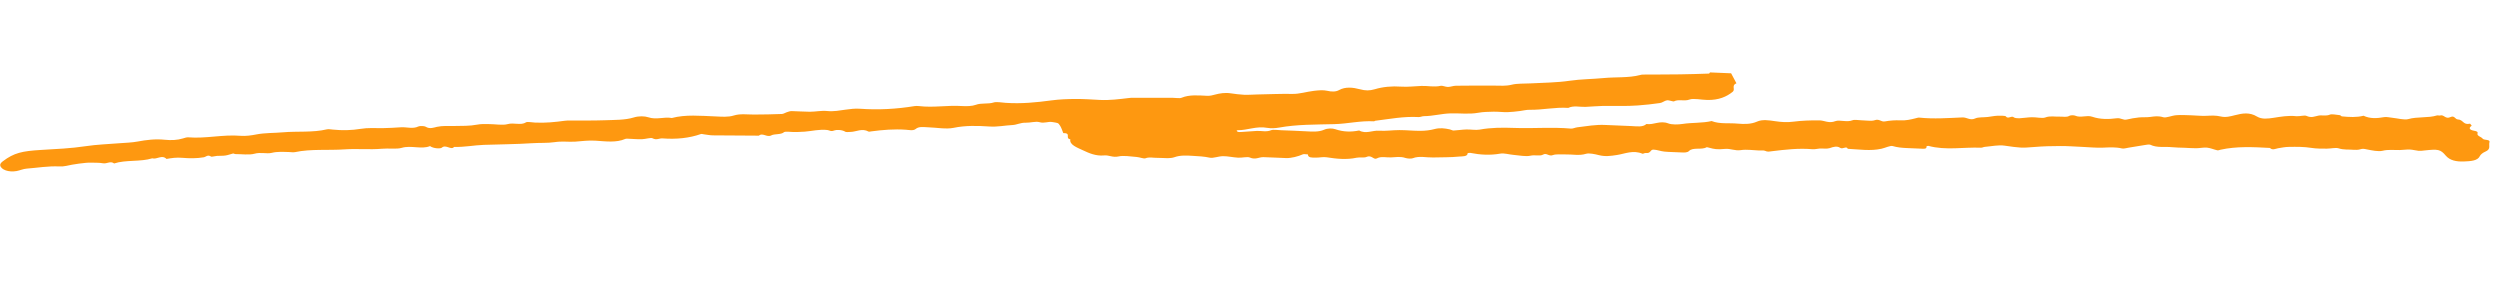 <svg width="194" height="22" viewBox="0 0 194 22" fill="none" xmlns="http://www.w3.org/2000/svg">
<g clip-path="url(#clip0_6012_233)">
<path d="M134.336 5.689C134.473 5.946 134.61 6.205 134.747 6.462C134.328 6.631 134.689 6.939 134.454 7.125C133.99 7.501 133.382 7.774 132.49 7.757C132.016 7.749 131.409 7.609 131.103 7.726C130.701 7.878 130.245 7.68 129.904 7.865C129.84 7.901 129.518 7.761 129.359 7.784C129.157 7.815 129.019 7.966 128.811 7.996C128.254 8.081 127.671 8.138 127.099 8.183C126.203 8.254 125.271 8.205 124.357 8.221C123.914 8.229 123.473 8.277 123.029 8.294C122.585 8.308 122.095 8.173 121.701 8.373C120.669 8.302 119.709 8.539 118.686 8.52C118.438 8.515 118.197 8.587 117.948 8.615C117.625 8.653 117.301 8.696 116.973 8.704C116.619 8.71 116.262 8.661 115.908 8.667C115.502 8.674 115.079 8.683 114.701 8.752C113.988 8.882 113.259 8.775 112.54 8.799C111.848 8.821 111.212 9.008 110.499 9.014C110.362 9.014 110.221 9.09 110.089 9.084C108.905 9.019 107.824 9.238 106.715 9.372C106.683 9.377 106.655 9.415 106.629 9.414C105.559 9.356 104.593 9.605 103.542 9.633C102.104 9.671 100.633 9.648 99.244 9.903C98.968 9.951 98.624 9.973 98.346 9.922C97.492 9.768 96.828 10.108 96.042 10.105C96.01 10.103 95.956 10.137 95.961 10.147C95.986 10.178 96.021 10.222 96.068 10.233C96.136 10.251 96.226 10.248 96.3 10.243C96.702 10.217 97.105 10.186 97.512 10.161C97.883 10.138 98.263 10.263 98.634 10.106C98.806 10.035 99.162 10.099 99.431 10.107C100.063 10.131 100.696 10.152 101.328 10.188C101.828 10.218 102.344 10.249 102.742 10.07C103.038 9.937 103.407 9.953 103.615 10.025C104.244 10.242 104.84 10.253 105.469 10.125C105.995 10.419 106.499 10.103 107.025 10.143C107.536 10.18 108.067 10.094 108.59 10.095C109.139 10.094 109.695 10.157 110.245 10.153C110.604 10.15 110.986 10.106 111.301 10.02C111.723 9.905 112.106 9.952 112.509 10.041C112.613 10.064 112.711 10.134 112.8 10.129C113.128 10.113 113.448 10.057 113.775 10.047C114.124 10.035 114.511 10.114 114.82 10.058C115.693 9.896 116.579 9.894 117.496 9.927C118.967 9.984 120.43 9.847 121.907 9.979C122.065 9.992 122.233 9.896 122.408 9.877C123.129 9.793 123.827 9.656 124.59 9.698C125.259 9.732 125.934 9.758 126.603 9.783C127.024 9.801 127.48 9.884 127.76 9.624C128.337 9.709 128.808 9.325 129.467 9.579C129.732 9.681 130.224 9.672 130.558 9.619C131.302 9.503 132.107 9.562 132.822 9.393C133.45 9.643 134.167 9.528 134.84 9.593C135.377 9.643 135.894 9.638 136.346 9.437C136.761 9.249 137.274 9.335 137.736 9.402C138.229 9.475 138.676 9.509 139.181 9.44C139.823 9.355 140.51 9.336 141.18 9.341C141.581 9.343 141.919 9.601 142.429 9.4C142.751 9.275 143.321 9.513 143.762 9.33C143.907 9.269 144.216 9.331 144.448 9.335C144.796 9.34 145.231 9.416 145.472 9.33C145.842 9.195 145.962 9.478 146.271 9.421C146.648 9.353 147.072 9.319 147.472 9.34C147.92 9.359 148.272 9.274 148.64 9.181C148.736 9.158 148.849 9.117 148.944 9.127C150.068 9.245 151.18 9.159 152.28 9.112C152.64 9.097 152.887 9.38 153.291 9.185C153.506 9.083 153.922 9.116 154.245 9.078C154.495 9.05 154.735 8.993 154.983 8.983C155.211 8.971 155.612 8.976 155.652 9.029C155.82 9.278 156.104 8.94 156.276 9.107C156.332 9.161 156.558 9.186 156.696 9.179C157.024 9.163 157.343 9.104 157.67 9.097C158.019 9.088 158.484 9.204 158.709 9.117C159.096 8.97 159.456 9.067 159.826 9.05C160.085 9.037 160.361 9.127 160.594 8.983C160.665 8.938 160.934 8.931 161.028 8.974C161.463 9.171 161.928 8.91 162.354 9.058C162.968 9.271 163.639 9.26 164.249 9.178C164.594 9.132 164.744 9.347 165.042 9.275C165.336 9.206 165.65 9.147 165.968 9.115C166.259 9.085 166.58 9.114 166.861 9.074C167.206 9.029 167.478 8.98 167.874 9.099C168.098 9.166 168.523 8.967 168.878 8.94C169.254 8.91 169.649 8.936 170.034 8.947C170.429 8.957 170.829 9.008 171.215 8.988C171.596 8.968 171.95 8.947 172.326 9.038C172.718 9.133 173.092 9.025 173.407 8.945C174.026 8.784 174.574 8.696 175.145 9.046C175.515 9.27 175.972 9.211 176.423 9.143C176.992 9.055 177.556 8.95 178.187 9.016C178.449 9.042 178.824 8.922 178.979 8.992C179.373 9.169 179.6 9.033 179.915 8.971C180.181 8.919 180.498 9.026 180.794 8.897C180.945 8.831 181.305 8.91 181.568 8.936C181.626 8.938 181.675 9.025 181.733 9.031C182.301 9.085 182.875 9.121 183.409 8.981C183.921 9.223 184.45 9.188 185.014 9.089C185.195 9.057 185.435 9.119 185.651 9.14C186.066 9.182 186.582 9.327 186.876 9.243C187.587 9.038 188.426 9.17 189.11 8.958C189.169 8.939 189.284 8.98 189.343 8.962C189.669 8.864 189.751 9.281 190.161 9.084C190.473 8.937 190.517 9.262 190.728 9.268C191.161 9.284 191.126 9.72 191.675 9.598C191.72 9.655 191.822 9.74 191.795 9.763C191.55 9.928 191.623 10.076 191.958 10.139C192.199 10.182 192.298 10.226 192.255 10.36C192.194 10.55 192.55 10.617 192.645 10.751C192.754 10.906 193.255 10.792 193.182 11.036C193.108 11.284 193.323 11.57 192.866 11.765C192.672 11.848 192.497 11.982 192.434 12.115C192.26 12.479 191.747 12.506 191.223 12.529C190.599 12.556 190.113 12.448 189.796 12.082C189.369 11.577 189.195 11.564 188.134 11.676C187.991 11.691 187.837 11.717 187.695 11.705C187.464 11.684 187.234 11.613 187.003 11.604C186.744 11.592 186.489 11.639 186.23 11.643C185.781 11.654 185.351 11.585 184.882 11.7C184.562 11.777 184.049 11.671 183.657 11.591C183.452 11.549 183.348 11.524 183.155 11.585C183.011 11.633 182.789 11.639 182.61 11.622C182.237 11.588 181.865 11.639 181.475 11.51C181.251 11.437 180.866 11.536 180.555 11.535C180.159 11.533 179.753 11.54 179.375 11.478C178.788 11.384 178.223 11.39 177.631 11.398C177.314 11.403 177.059 11.458 176.777 11.504C176.58 11.538 176.347 11.682 176.145 11.48C174.849 11.407 173.553 11.345 172.322 11.616C172.237 11.634 172.135 11.681 172.072 11.666C171.795 11.603 171.541 11.486 171.268 11.457C171.005 11.43 170.723 11.5 170.443 11.503C170.131 11.505 169.81 11.479 169.494 11.466C169.178 11.452 168.861 11.457 168.546 11.422C167.989 11.362 167.382 11.488 166.859 11.23C166.772 11.187 166.505 11.245 166.33 11.271C165.947 11.327 165.57 11.395 165.187 11.458C165.012 11.486 164.803 11.553 164.667 11.52C164.171 11.402 163.699 11.437 163.197 11.457C162.652 11.48 162.095 11.42 161.542 11.396C160.989 11.373 160.437 11.328 159.887 11.332C159.212 11.333 158.53 11.35 157.868 11.406C156.845 11.492 156.756 11.473 155.544 11.301C155.072 11.233 154.534 11.355 154.025 11.396C153.919 11.404 153.827 11.466 153.727 11.462C152.368 11.405 150.994 11.687 149.642 11.319C149.606 11.308 149.488 11.348 149.493 11.361C149.536 11.58 149.279 11.548 149.036 11.534C148.683 11.52 148.325 11.504 147.972 11.489C147.593 11.473 147.24 11.443 146.87 11.334C146.688 11.281 146.31 11.473 146.006 11.541C145.153 11.735 144.267 11.591 143.388 11.548C143.283 11.293 143.005 11.613 142.789 11.468C142.553 11.31 142.265 11.394 141.975 11.497C141.782 11.564 141.457 11.514 141.198 11.527C141.018 11.538 140.836 11.596 140.663 11.58C139.569 11.485 138.529 11.61 137.499 11.735C137.266 11.764 137.17 11.797 136.968 11.704C136.869 11.657 136.662 11.681 136.504 11.678C136.035 11.661 135.521 11.579 135.101 11.648C134.628 11.725 134.294 11.511 133.854 11.556C133.234 11.617 133.009 11.565 132.665 11.472C132.587 11.451 132.451 11.412 132.424 11.429C132.061 11.649 131.369 11.408 131.071 11.715C130.944 11.849 130.701 11.842 130.459 11.828C130.027 11.801 129.589 11.806 129.158 11.764C128.869 11.736 128.594 11.622 128.315 11.61C128.035 11.598 128.127 11.928 127.707 11.871C127.634 11.862 127.498 11.947 127.462 11.93C126.72 11.624 126.11 11.93 125.478 12.027C124.995 12.1 124.575 12.167 124.068 12.037C123.76 11.957 123.305 11.862 123.08 11.934C122.545 12.101 122.018 11.967 121.495 11.984C121.156 11.994 120.742 11.943 120.505 12.036C120.183 12.161 120.023 11.831 119.736 12C119.498 12.138 119.108 11.998 118.761 12.082C118.404 12.167 117.881 12.054 117.434 12.017C117.097 11.988 116.712 11.868 116.43 11.92C115.632 12.061 114.874 12.017 114.089 11.863C114.031 11.851 113.882 11.881 113.881 11.893C113.912 12.166 113.407 12.133 113.232 12.149C112.574 12.218 111.884 12.2 111.202 12.22C110.679 12.234 110.131 12.078 109.626 12.28C109.503 12.329 109.208 12.307 109.052 12.255C108.667 12.127 108.31 12.197 107.94 12.214C107.575 12.235 107.184 12.106 106.839 12.294C106.59 12.428 106.435 11.987 106.03 12.181C105.869 12.259 105.508 12.189 105.273 12.239C104.49 12.408 103.723 12.327 102.931 12.203C102.684 12.165 102.397 12.232 102.127 12.232C101.826 12.235 101.488 12.251 101.494 11.982C101.357 11.976 101.174 11.941 101.098 11.977C100.754 12.135 100.193 12.28 99.814 12.267C99.224 12.248 98.629 12.21 98.038 12.194C97.695 12.186 97.427 12.419 96.981 12.222C96.8 12.142 96.383 12.254 96.073 12.235C95.683 12.215 95.291 12.117 94.911 12.119C94.557 12.119 94.154 12.295 93.871 12.235C93.427 12.137 93 12.122 92.558 12.094C92.063 12.061 91.573 12.04 91.133 12.2C90.989 12.251 90.793 12.273 90.613 12.274C90.338 12.277 90.06 12.242 89.785 12.248C89.489 12.257 89.192 12.162 88.881 12.285C88.763 12.331 88.436 12.2 88.205 12.181C87.731 12.145 87.191 12.05 86.802 12.139C86.349 12.244 86.063 12.023 85.676 12.061C85.035 12.124 84.491 11.875 84.051 11.669C83.606 11.457 82.966 11.239 83.058 10.809C82.612 10.738 83.174 10.318 82.509 10.326C82.432 10.142 82.382 9.953 82.273 9.773C82.111 9.5 82.072 9.547 81.679 9.473C81.318 9.406 81.056 9.597 80.655 9.478C80.384 9.397 79.951 9.532 79.592 9.523C79.186 9.512 78.909 9.687 78.566 9.703C77.973 9.732 77.413 9.859 76.792 9.817C75.85 9.756 74.928 9.726 73.99 9.922C73.426 10.04 72.672 9.899 72.007 9.877C71.665 9.865 71.303 9.798 71.057 10.008C70.871 10.163 70.552 10.086 70.3 10.067C69.379 10.003 68.494 10.077 67.618 10.194C67.549 10.203 67.437 10.229 67.406 10.212C66.89 9.928 66.46 10.229 65.996 10.237C65.858 10.24 65.662 10.265 65.6 10.226C65.338 10.055 64.889 10.063 64.739 10.123C64.465 10.235 64.381 10.108 64.197 10.088C63.587 10.017 63.032 10.171 62.449 10.216C62.084 10.245 61.661 10.264 61.145 10.221C61.04 10.213 60.876 10.221 60.837 10.259C60.602 10.466 60.104 10.37 59.85 10.507C59.521 10.686 59.164 10.269 58.894 10.527C57.701 10.521 56.509 10.519 55.316 10.504C55.095 10.501 54.87 10.455 54.644 10.427C54.56 10.418 54.445 10.38 54.397 10.399C53.491 10.719 52.484 10.821 51.405 10.739C51.153 10.72 50.95 10.901 50.63 10.727C50.506 10.662 50.089 10.795 49.803 10.804C49.491 10.815 49.171 10.78 48.854 10.77C48.744 10.765 48.591 10.749 48.522 10.78C47.817 11.091 46.988 10.965 46.198 10.916C45.646 10.881 45.151 10.956 44.633 10.992C44.114 11.024 43.605 10.942 43.047 11.03C42.511 11.113 41.863 11.073 41.26 11.114C40.032 11.197 38.781 11.196 37.538 11.242C36.772 11.27 36.026 11.426 35.235 11.401C35.017 11.685 34.595 11.178 34.288 11.457C34.184 11.553 33.635 11.532 33.369 11.337C32.714 11.611 31.9 11.256 31.173 11.473C30.777 11.592 30.159 11.493 29.623 11.543C28.696 11.627 27.703 11.525 26.765 11.59C25.479 11.681 24.128 11.542 22.887 11.806C22.754 11.833 22.576 11.802 22.423 11.798C21.969 11.788 21.533 11.751 21.085 11.862C20.701 11.957 20.222 11.792 19.746 11.929C19.351 12.042 18.758 11.956 18.251 11.956C18.199 11.954 18.122 11.902 18.09 11.91C17.892 11.956 17.71 12.036 17.502 12.066C17.29 12.099 17.053 12.083 16.831 12.098C16.672 12.109 16.426 12.183 16.385 12.154C16.123 11.971 15.967 12.179 15.829 12.203C15.265 12.3 14.706 12.294 14.132 12.246C13.696 12.206 13.313 12.265 12.92 12.333C12.565 11.977 12.178 12.395 11.813 12.286C10.904 12.573 9.761 12.386 8.856 12.685C8.57 12.462 8.3 12.728 7.991 12.67C7.698 12.615 7.364 12.634 7.048 12.621C6.669 12.604 5.607 12.758 5.143 12.872C4.983 12.91 4.781 12.923 4.602 12.915C3.728 12.875 2.909 13.021 2.067 13.085C1.791 13.107 1.549 13.226 1.277 13.275C0.676 13.382 0.078 13.175 0.014 12.826C-0.008 12.722 0.108 12.6 0.222 12.514C1.095 11.854 1.723 11.724 3.184 11.635C4.348 11.567 5.517 11.517 6.665 11.342C7.493 11.217 8.397 11.184 9.271 11.115C9.748 11.078 10.213 11.07 10.686 10.982C11.346 10.859 12.047 10.768 12.783 10.845C13.282 10.896 13.763 10.877 14.207 10.739C14.33 10.702 14.48 10.648 14.606 10.657C15.995 10.77 17.293 10.421 18.686 10.54C19.055 10.571 19.522 10.506 19.868 10.437C20.555 10.3 21.266 10.33 21.95 10.268C23.078 10.169 24.276 10.298 25.359 10.039C25.487 10.008 25.67 10.04 25.828 10.056C26.564 10.133 27.298 10.113 27.979 10C28.553 9.903 29.105 9.948 29.67 9.945C30.156 9.941 30.638 9.904 31.119 9.877C31.564 9.85 32.042 10.024 32.468 9.813C32.571 9.76 32.934 9.773 33.027 9.831C33.351 10.038 33.684 9.892 33.903 9.844C34.35 9.745 34.792 9.785 35.241 9.777C35.838 9.769 36.471 9.781 37.014 9.674C37.333 9.612 37.607 9.627 37.902 9.628C38.409 9.628 39.006 9.741 39.396 9.631C39.866 9.494 40.42 9.753 40.822 9.492C40.914 9.43 41.276 9.499 41.513 9.512C42.313 9.553 43.077 9.473 43.836 9.37C43.905 9.361 43.979 9.352 44.053 9.352C45.009 9.347 45.969 9.367 46.92 9.332C47.687 9.301 48.499 9.327 49.184 9.114C49.574 8.992 50.033 9.008 50.298 9.098C50.948 9.319 51.53 9.042 52.132 9.158C53.206 8.872 54.362 8.99 55.5 9.033C55.995 9.054 56.495 9.105 56.95 8.961C57.442 8.807 57.982 8.891 58.515 8.889C59.233 8.889 59.957 8.872 60.671 8.845C60.803 8.842 60.912 8.753 61.041 8.713C61.164 8.673 61.303 8.618 61.435 8.621C61.91 8.629 62.383 8.673 62.853 8.672C63.296 8.67 63.755 8.569 64.18 8.614C64.711 8.67 65.164 8.568 65.621 8.509C65.992 8.461 66.337 8.41 66.721 8.438C68.174 8.542 69.582 8.46 70.958 8.235C71.064 8.218 71.191 8.218 71.302 8.231C72.43 8.37 73.522 8.154 74.643 8.229C75.001 8.253 75.445 8.239 75.719 8.135C76.153 7.97 76.67 8.094 77.104 7.953C77.329 7.881 77.721 7.958 78.037 7.98C79.258 8.063 80.424 7.949 81.593 7.79C82.198 7.708 82.843 7.684 83.471 7.68C84.099 7.677 84.736 7.722 85.363 7.755C86.127 7.793 86.844 7.694 87.57 7.61C87.639 7.601 87.714 7.589 87.782 7.589C88.859 7.589 89.931 7.59 91.007 7.59C91.24 7.591 91.543 7.649 91.689 7.586C92.296 7.334 92.979 7.402 93.664 7.434C93.912 7.445 94.083 7.395 94.296 7.338C94.649 7.244 95.058 7.174 95.499 7.241C95.84 7.291 96.186 7.336 96.534 7.354C96.871 7.369 97.21 7.338 97.553 7.331C98.467 7.316 99.377 7.27 100.3 7.288C100.838 7.299 101.395 7.114 101.968 7.048C102.323 7.006 102.694 6.976 102.971 7.042C103.363 7.134 103.664 7.126 103.913 6.989C104.41 6.711 105.009 6.788 105.52 6.924C105.969 7.043 106.265 7.047 106.682 6.925C107.302 6.74 107.986 6.67 108.738 6.723C109.254 6.76 109.78 6.686 110.303 6.669C110.795 6.65 111.296 6.777 111.797 6.66C111.936 6.63 112.174 6.748 112.358 6.747C112.57 6.744 112.769 6.656 112.98 6.653C113.973 6.641 114.971 6.638 115.968 6.644C116.422 6.645 116.858 6.688 117.307 6.574C117.739 6.466 118.26 6.5 118.741 6.472C119.768 6.416 120.808 6.415 121.817 6.265C122.662 6.141 123.57 6.14 124.444 6.057C125.388 5.967 126.387 6.055 127.278 5.821C127.342 5.802 127.417 5.788 127.486 5.787C128.441 5.78 129.396 5.784 130.352 5.77C131.108 5.76 131.858 5.735 132.614 5.71C132.651 5.711 132.675 5.64 132.703 5.605L134.363 5.675L134.336 5.689Z" fill="#FE9810"/>
</g>
<defs>
<clipPath id="clip0_6012_233">
<rect width="192.944" height="13.281" fill="white" transform="translate(0.564) rotate(2.435)"/>
</clipPath>
</defs>
</svg>
